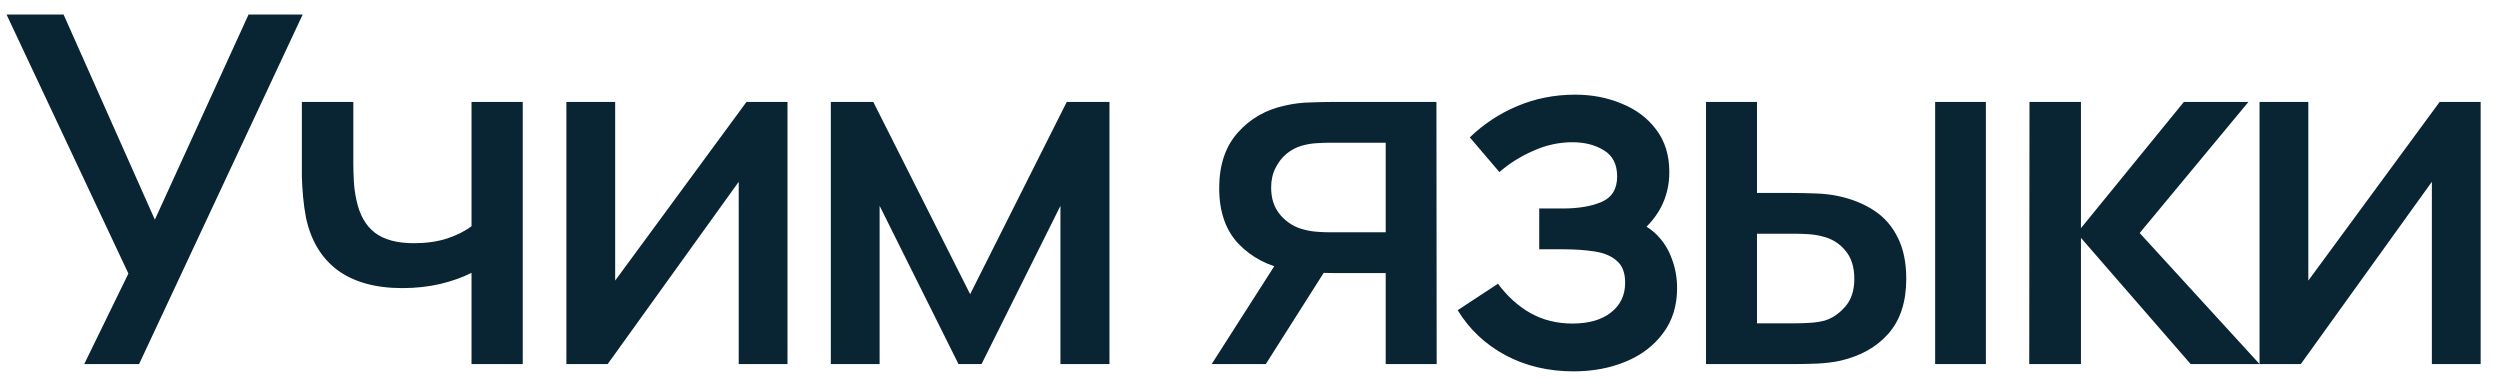 <?xml version="1.0" encoding="UTF-8"?> <svg xmlns="http://www.w3.org/2000/svg" width="103" height="16" viewBox="0 0 103 16" fill="none"> <path d="M3.47 15L5.29 11.27L0.27 0.6H2.62L6.38 9.05L10.24 0.6H12.47L5.73 15H3.47ZM19.427 15V11.24C19.06 11.427 18.63 11.58 18.137 11.7C17.643 11.813 17.123 11.87 16.577 11.87C15.47 11.87 14.58 11.623 13.907 11.13C13.24 10.63 12.807 9.91 12.607 8.97C12.553 8.69 12.513 8.403 12.487 8.11C12.46 7.81 12.443 7.537 12.437 7.29C12.437 7.043 12.437 6.86 12.437 6.74V4.2H14.557V6.74C14.557 6.913 14.563 7.143 14.577 7.43C14.59 7.71 14.627 7.983 14.687 8.25C14.813 8.85 15.067 9.297 15.447 9.59C15.827 9.877 16.363 10.02 17.057 10.02C17.557 10.02 18.007 9.957 18.407 9.83C18.813 9.697 19.153 9.527 19.427 9.32V4.2H21.537V15H19.427ZM32.445 4.2V15H30.435V7.49L25.035 15H23.335V4.2H25.345V11.56L30.755 4.2H32.445ZM34.23 15V4.2H35.98L39.97 12.12L43.95 4.2H45.71V15H43.69V8.48L40.44 15H39.49L36.24 8.48V15H34.23ZM57.091 15V11.25H54.951C54.698 11.25 54.394 11.24 54.041 11.22C53.694 11.2 53.368 11.163 53.061 11.11C52.254 10.963 51.581 10.613 51.041 10.06C50.501 9.5 50.231 8.73 50.231 7.75C50.231 6.803 50.484 6.043 50.991 5.47C51.504 4.89 52.154 4.517 52.941 4.35C53.281 4.27 53.628 4.227 53.981 4.22C54.341 4.207 54.644 4.2 54.891 4.2H59.181L59.191 15H57.091ZM49.921 15L52.651 10.73H54.861L52.151 15H49.921ZM54.771 9.57H57.091V5.88H54.771C54.624 5.88 54.444 5.887 54.231 5.9C54.018 5.913 53.811 5.95 53.611 6.01C53.404 6.07 53.204 6.177 53.011 6.33C52.824 6.483 52.671 6.68 52.551 6.92C52.431 7.153 52.371 7.423 52.371 7.73C52.371 8.19 52.501 8.57 52.761 8.87C53.021 9.163 53.331 9.357 53.691 9.45C53.884 9.503 54.078 9.537 54.271 9.55C54.464 9.563 54.631 9.57 54.771 9.57ZM64.836 15.3C63.789 15.3 62.849 15.077 62.016 14.63C61.189 14.183 60.536 13.567 60.056 12.78L61.716 11.69C62.103 12.21 62.549 12.613 63.056 12.9C63.569 13.187 64.146 13.33 64.786 13.33C65.453 13.33 65.979 13.18 66.366 12.88C66.759 12.573 66.956 12.163 66.956 11.65C66.956 11.243 66.843 10.943 66.616 10.75C66.396 10.55 66.089 10.42 65.696 10.36C65.309 10.3 64.869 10.27 64.376 10.27H63.416V8.59H64.376C65.029 8.59 65.566 8.5 65.986 8.32C66.413 8.133 66.626 7.783 66.626 7.27C66.626 6.77 66.443 6.41 66.076 6.19C65.716 5.97 65.286 5.86 64.786 5.86C64.226 5.86 63.683 5.98 63.156 6.22C62.629 6.453 62.169 6.743 61.776 7.09L60.556 5.66C61.129 5.107 61.783 4.677 62.516 4.37C63.256 4.057 64.049 3.9 64.896 3.9C65.589 3.9 66.229 4.023 66.816 4.27C67.409 4.51 67.883 4.867 68.236 5.34C68.596 5.813 68.776 6.397 68.776 7.09C68.776 7.63 68.656 8.123 68.416 8.57C68.176 9.017 67.809 9.423 67.316 9.79L67.256 9.08C67.663 9.207 68.003 9.41 68.276 9.69C68.549 9.97 68.753 10.3 68.886 10.68C69.026 11.053 69.096 11.45 69.096 11.87C69.096 12.597 68.903 13.217 68.516 13.73C68.136 14.243 67.623 14.633 66.976 14.9C66.329 15.167 65.616 15.3 64.836 15.3ZM70.288 15V4.2H72.388V7.95H73.808C74.115 7.95 74.445 7.957 74.798 7.97C75.152 7.983 75.452 8.017 75.698 8.07C76.278 8.19 76.782 8.39 77.208 8.67C77.635 8.95 77.962 9.323 78.188 9.79C78.422 10.25 78.538 10.817 78.538 11.49C78.538 12.43 78.295 13.18 77.808 13.74C77.322 14.293 76.662 14.667 75.828 14.86C75.562 14.92 75.245 14.96 74.878 14.98C74.518 14.993 74.185 15 73.878 15H70.288ZM72.388 13.32H73.998C74.172 13.32 74.365 13.313 74.578 13.3C74.792 13.287 74.988 13.257 75.168 13.21C75.482 13.117 75.765 12.927 76.018 12.64C76.272 12.353 76.398 11.97 76.398 11.49C76.398 10.997 76.272 10.603 76.018 10.31C75.772 10.017 75.458 9.827 75.078 9.74C74.905 9.693 74.722 9.663 74.528 9.65C74.342 9.637 74.165 9.63 73.998 9.63H72.388V13.32ZM79.728 15V4.2H81.818V15H79.728ZM83.605 15L83.615 4.2H85.735V9.4L89.975 4.2H92.635L88.155 9.6L93.095 15H90.255L85.735 9.8V15H83.605ZM102.203 4.2V15H100.193V7.49L94.793 15H93.093V4.2H95.103V11.56L100.513 4.2H102.203Z" fill="#092433"></path> </svg> 